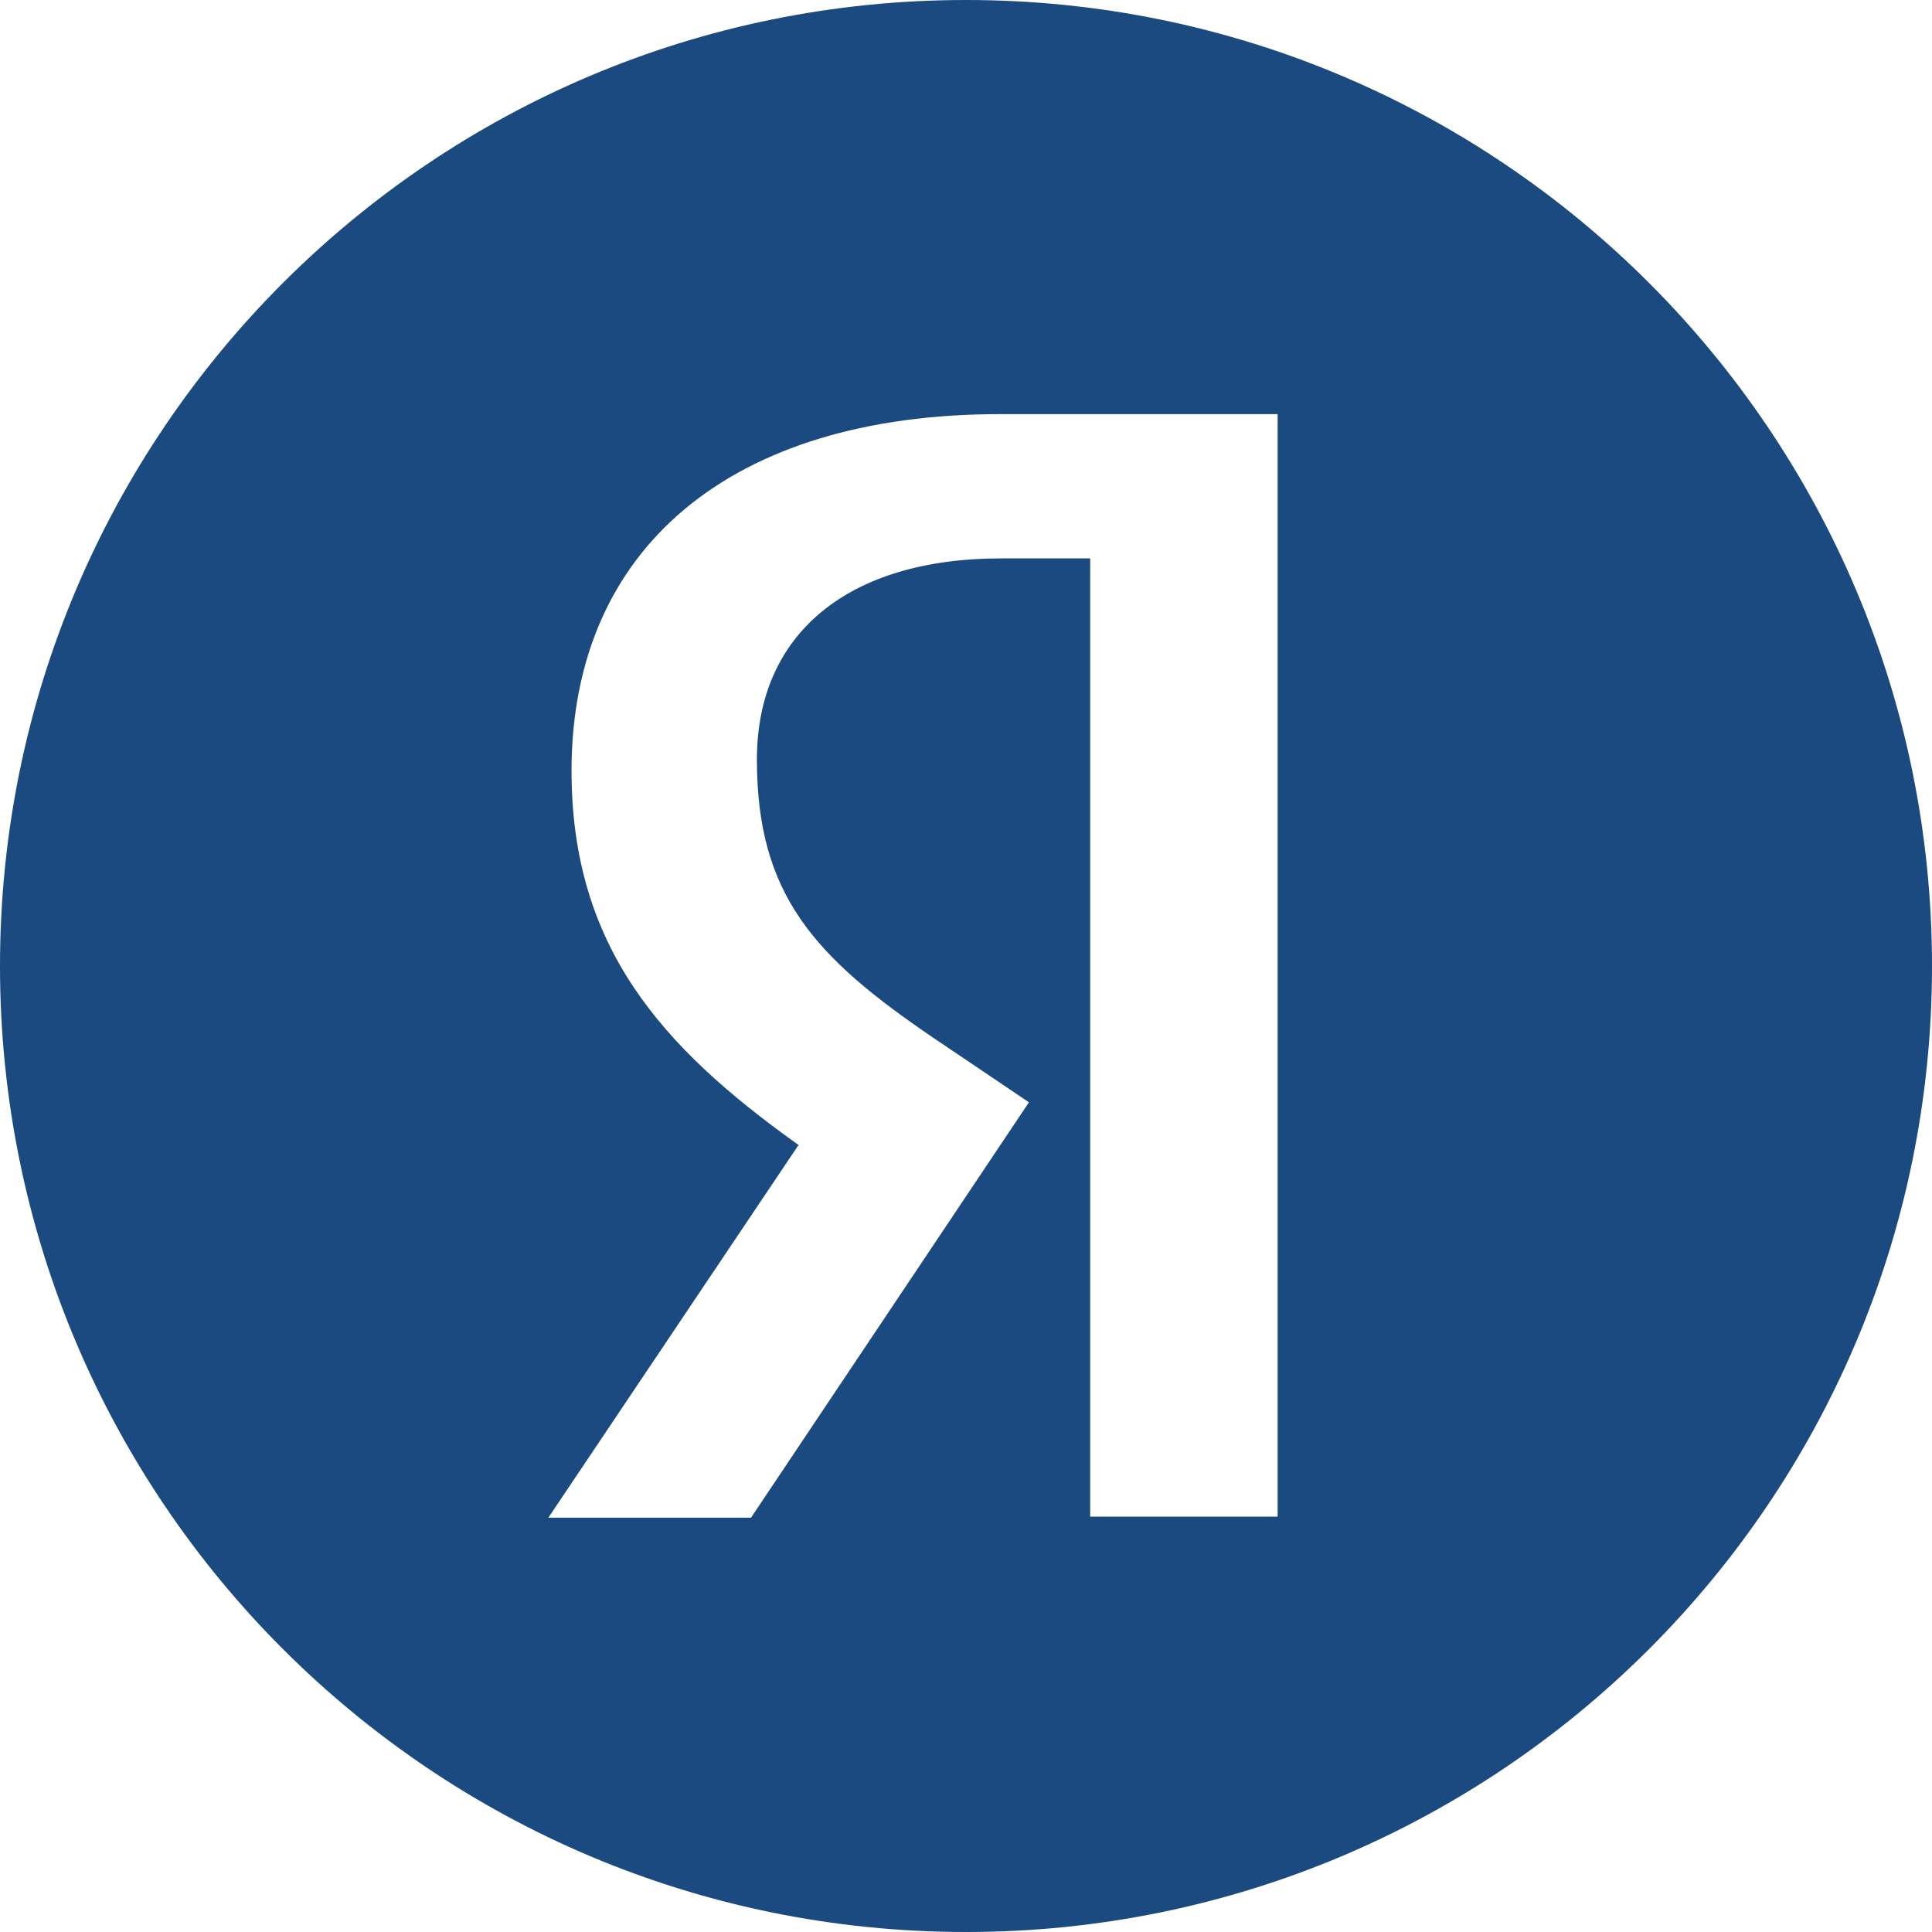 <?xml version="1.0" encoding="UTF-8"?> <svg xmlns="http://www.w3.org/2000/svg" width="40" height="40" viewBox="0 0 40 40" fill="none"> <g clip-path="url(#clip0_472_132)"> <path fill-rule="evenodd" clip-rule="evenodd" d="M40 20C40 31.046 31.046 40 20 40C8.954 40 0 31.046 0 20C0 8.954 8.954 0 20 0C31.046 0 40 8.954 40 20ZM26.452 31.401V8.574H20.706C15.149 8.574 11.833 11.335 11.833 15.959C11.833 19.595 13.693 21.672 16.487 23.673L16.534 23.706L16.501 23.753L11.353 31.422H15.549L21.303 22.822L19.333 21.493C16.851 19.809 15.671 18.518 15.671 15.724C15.671 13.118 17.562 11.561 20.727 11.561H22.512H22.571V11.62V31.401H26.452Z" fill="#1A4A7F"></path> </g> <defs> <clipPath id="clip0_472_132"> <rect width="40" height="40" fill="white"></rect> </clipPath> </defs> </svg> 